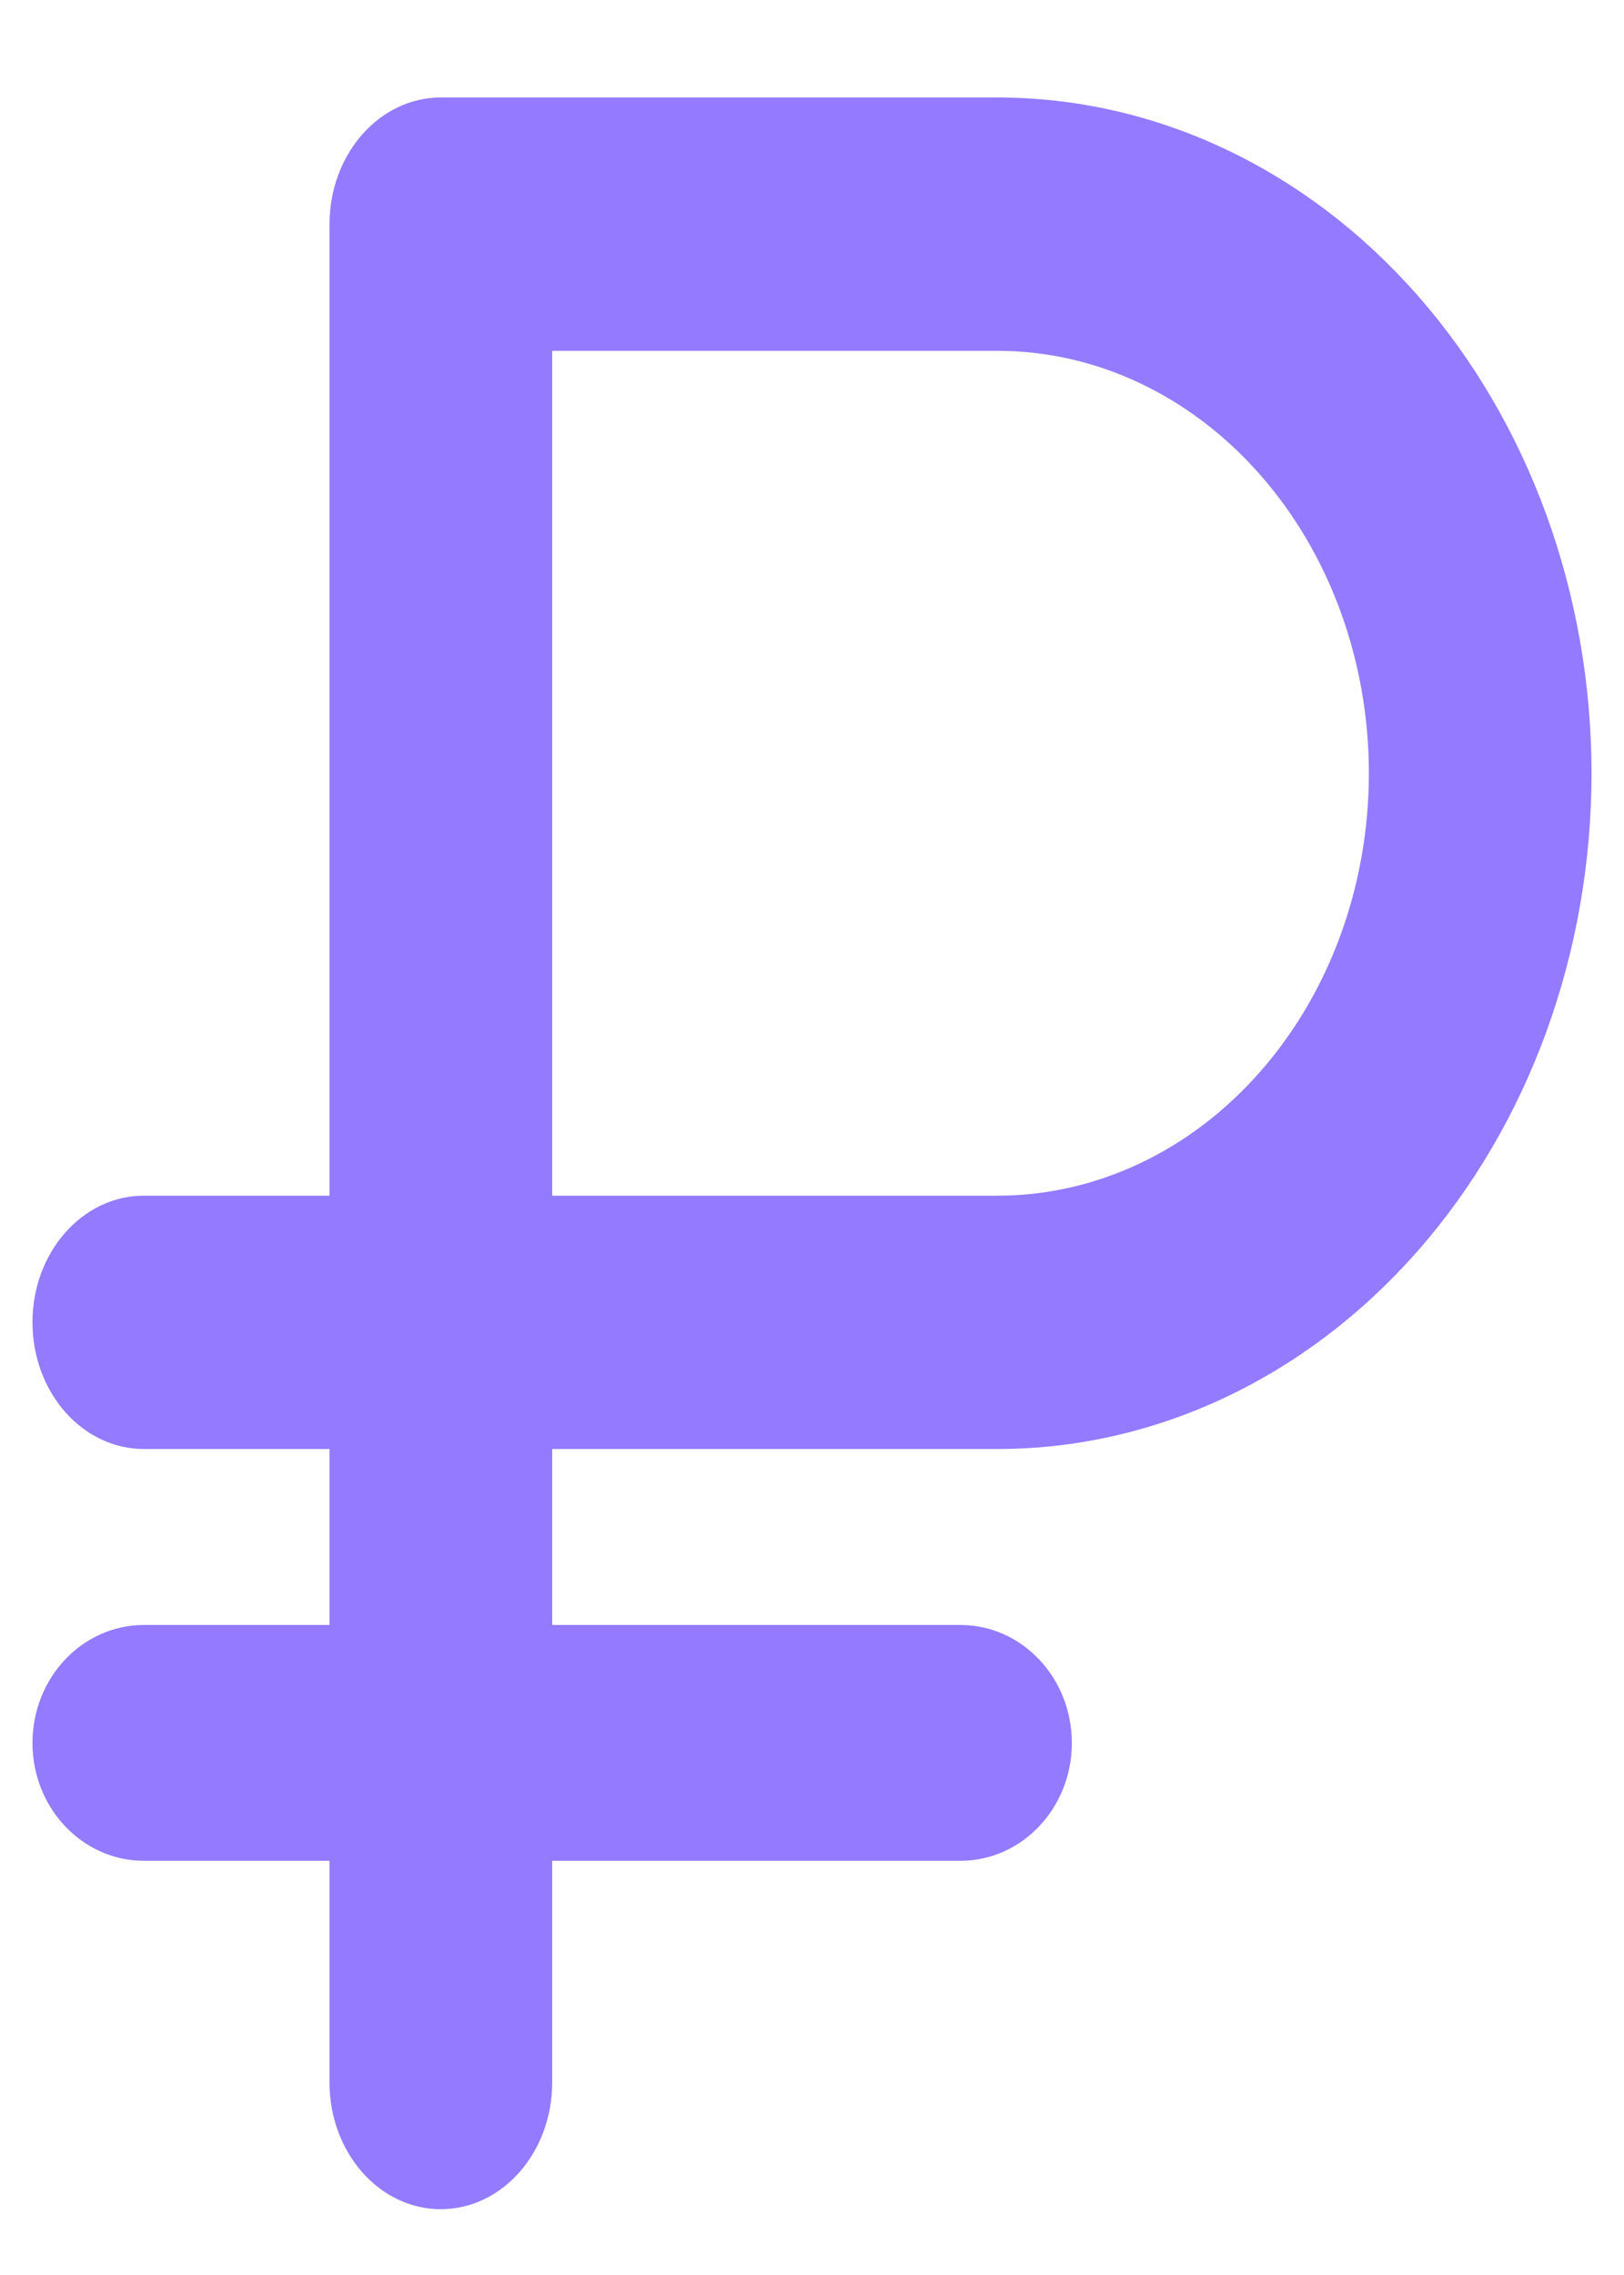 <svg viewBox="0 0 10 14" fill="none" xmlns="http://www.w3.org/2000/svg">
<path fill-rule="evenodd" clip-rule="evenodd" d="M0.2 10.726C0.2 10.325 0.507 10 0.886 10H5.914C6.293 10 6.6 10.325 6.6 10.726C6.6 11.126 6.293 11.451 5.914 11.451H0.886C0.507 11.451 0.2 11.126 0.2 10.726Z" fill="#947AFF"/>
<path fill-rule="evenodd" clip-rule="evenodd" d="M2.029 1.38C2.029 0.949 2.336 0.6 2.714 0.6H6.143C7.113 0.6 8.043 1.038 8.729 1.818C9.415 2.598 9.8 3.656 9.8 4.759C9.8 5.861 9.415 6.919 8.729 7.699C8.043 8.479 7.113 8.917 6.143 8.917H3.4V12.816C3.4 13.246 3.093 13.595 2.714 13.595C2.336 13.595 2.029 13.246 2.029 12.816V8.917H0.886C0.507 8.917 0.2 8.568 0.2 8.137C0.2 7.707 0.507 7.358 0.886 7.358H2.029V1.38ZM3.4 7.358H6.143C6.749 7.358 7.33 7.084 7.759 6.596C8.188 6.109 8.429 5.448 8.429 4.759C8.429 4.069 8.188 3.408 7.759 2.921C7.33 2.433 6.749 2.159 6.143 2.159H3.4V7.358Z" fill="#947AFF"/>
</svg>